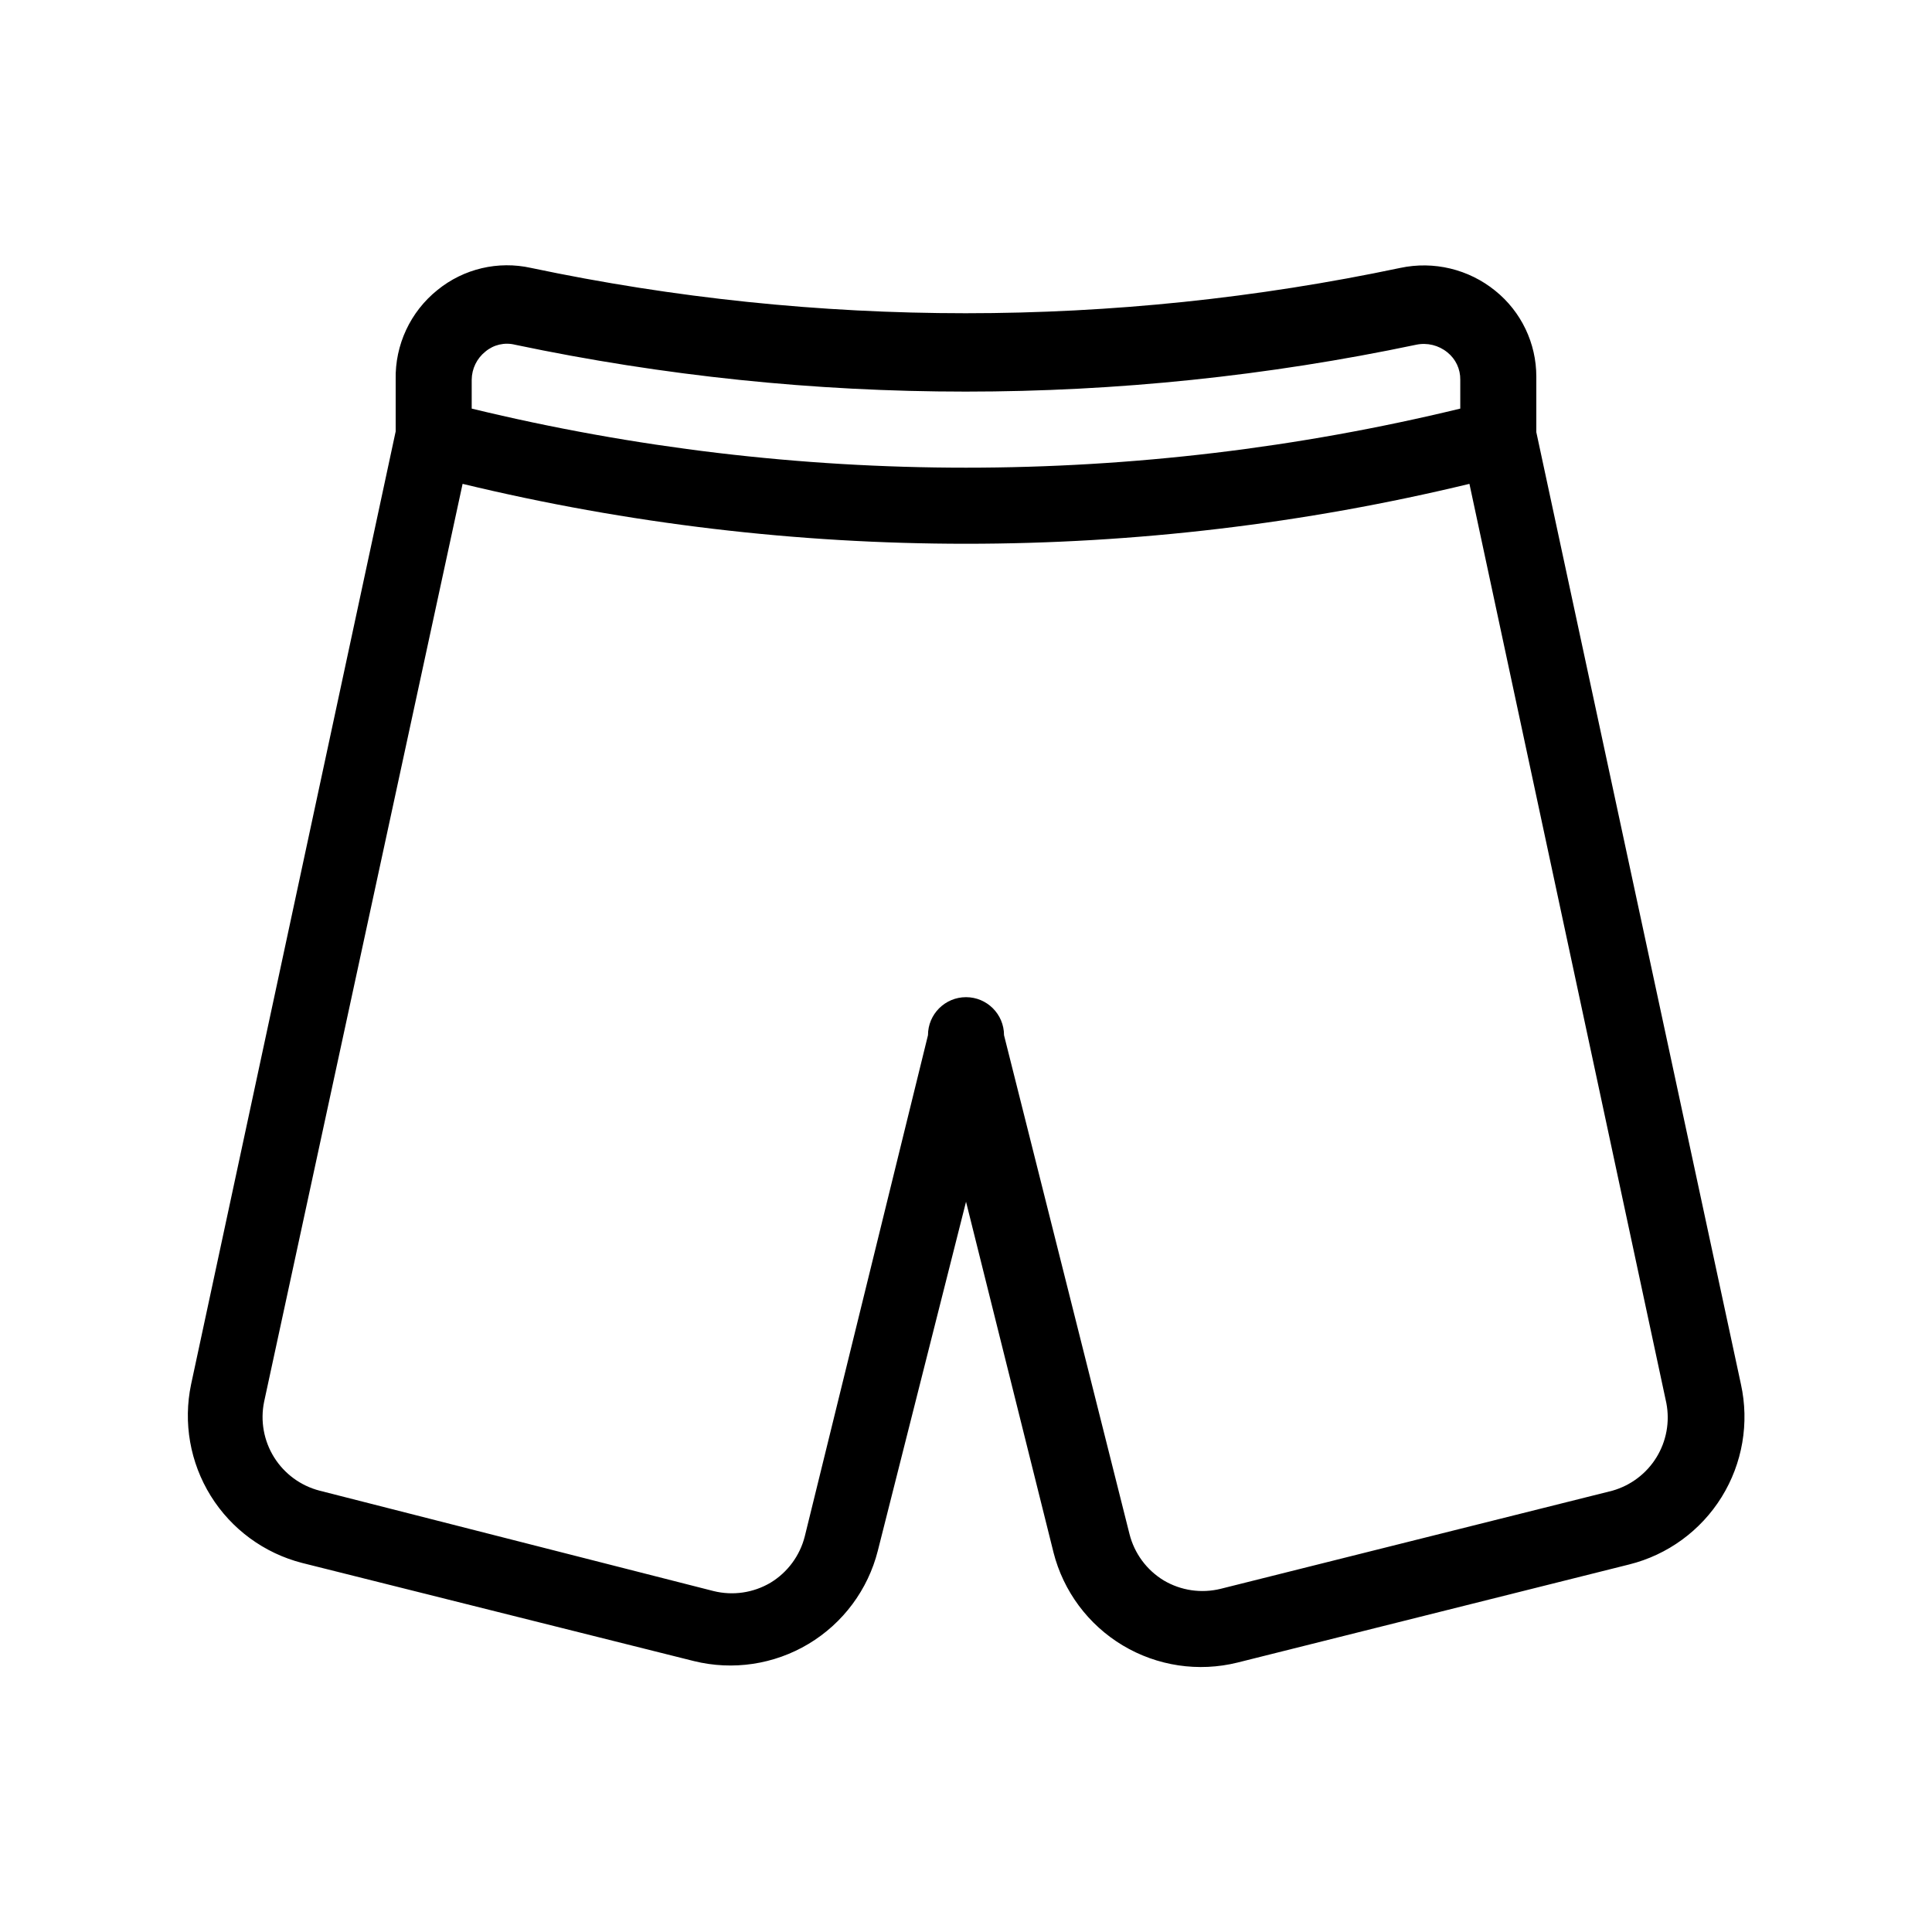 <?xml version="1.0" encoding="UTF-8"?>
<!-- Uploaded to: ICON Repo, www.iconrepo.com, Generator: ICON Repo Mixer Tools -->
<svg fill="#000000" width="800px" height="800px" version="1.1" viewBox="144 144 512 512" xmlns="http://www.w3.org/2000/svg">
 <path d="m551.14 258.53v-14.711c0.008-8.844-3.992-17.219-10.883-22.77-7.051-5.723-16.309-7.945-25.188-6.047-75.949 16.012-154.4 16.012-230.34 0-8.723-1.945-17.852 0.207-24.785 5.844-7.195 5.769-11.293 14.559-11.086 23.781v13.703l-54.211 252.51c-2.141 10.164-0.277 20.766 5.203 29.586 5.481 8.824 14.16 15.191 24.219 17.773l103.79 25.996c10.344 2.562 21.277 0.93 30.414-4.547 9.141-5.477 15.738-14.348 18.355-24.676l23.379-92.496 23.176 92.902h-0.004c2.617 10.324 9.219 19.195 18.355 24.672 9.141 5.477 20.074 7.109 30.414 4.547l103.79-25.996c10.184-2.535 18.977-8.945 24.512-17.867 5.531-8.918 7.367-19.645 5.113-29.895zm-278.5-21.359c2.176-1.832 5.098-2.504 7.859-1.812 78.738 16.562 160.06 16.562 238.8 0 2.918-0.613 5.953 0.129 8.262 2.012 2.207 1.754 3.473 4.438 3.426 7.258v7.656c-86.078 20.875-175.9 20.875-261.98 0v-7.656c0.027-2.906 1.359-5.644 3.629-7.457zm298.66 301.88-103.79 25.996c-5.133 1.273-10.562 0.477-15.113-2.219-4.519-2.746-7.777-7.164-9.07-12.293l-33.25-132.2c0-5.562-4.512-10.074-10.074-10.074-5.566 0-10.078 4.512-10.078 10.074l-32.645 132.8c-1.293 5.129-4.551 9.547-9.07 12.293-4.551 2.695-9.98 3.492-15.113 2.219l-104.39-26.602c-5.008-1.293-9.332-4.461-12.07-8.848-2.738-4.391-3.684-9.664-2.641-14.73l52.598-243.24c87.68 21.168 179.14 21.168 266.82 0l52.195 243.64v0.004c0.945 4.953 0.004 10.078-2.644 14.371-2.648 4.289-6.812 7.43-11.664 8.805z"/>
</svg>